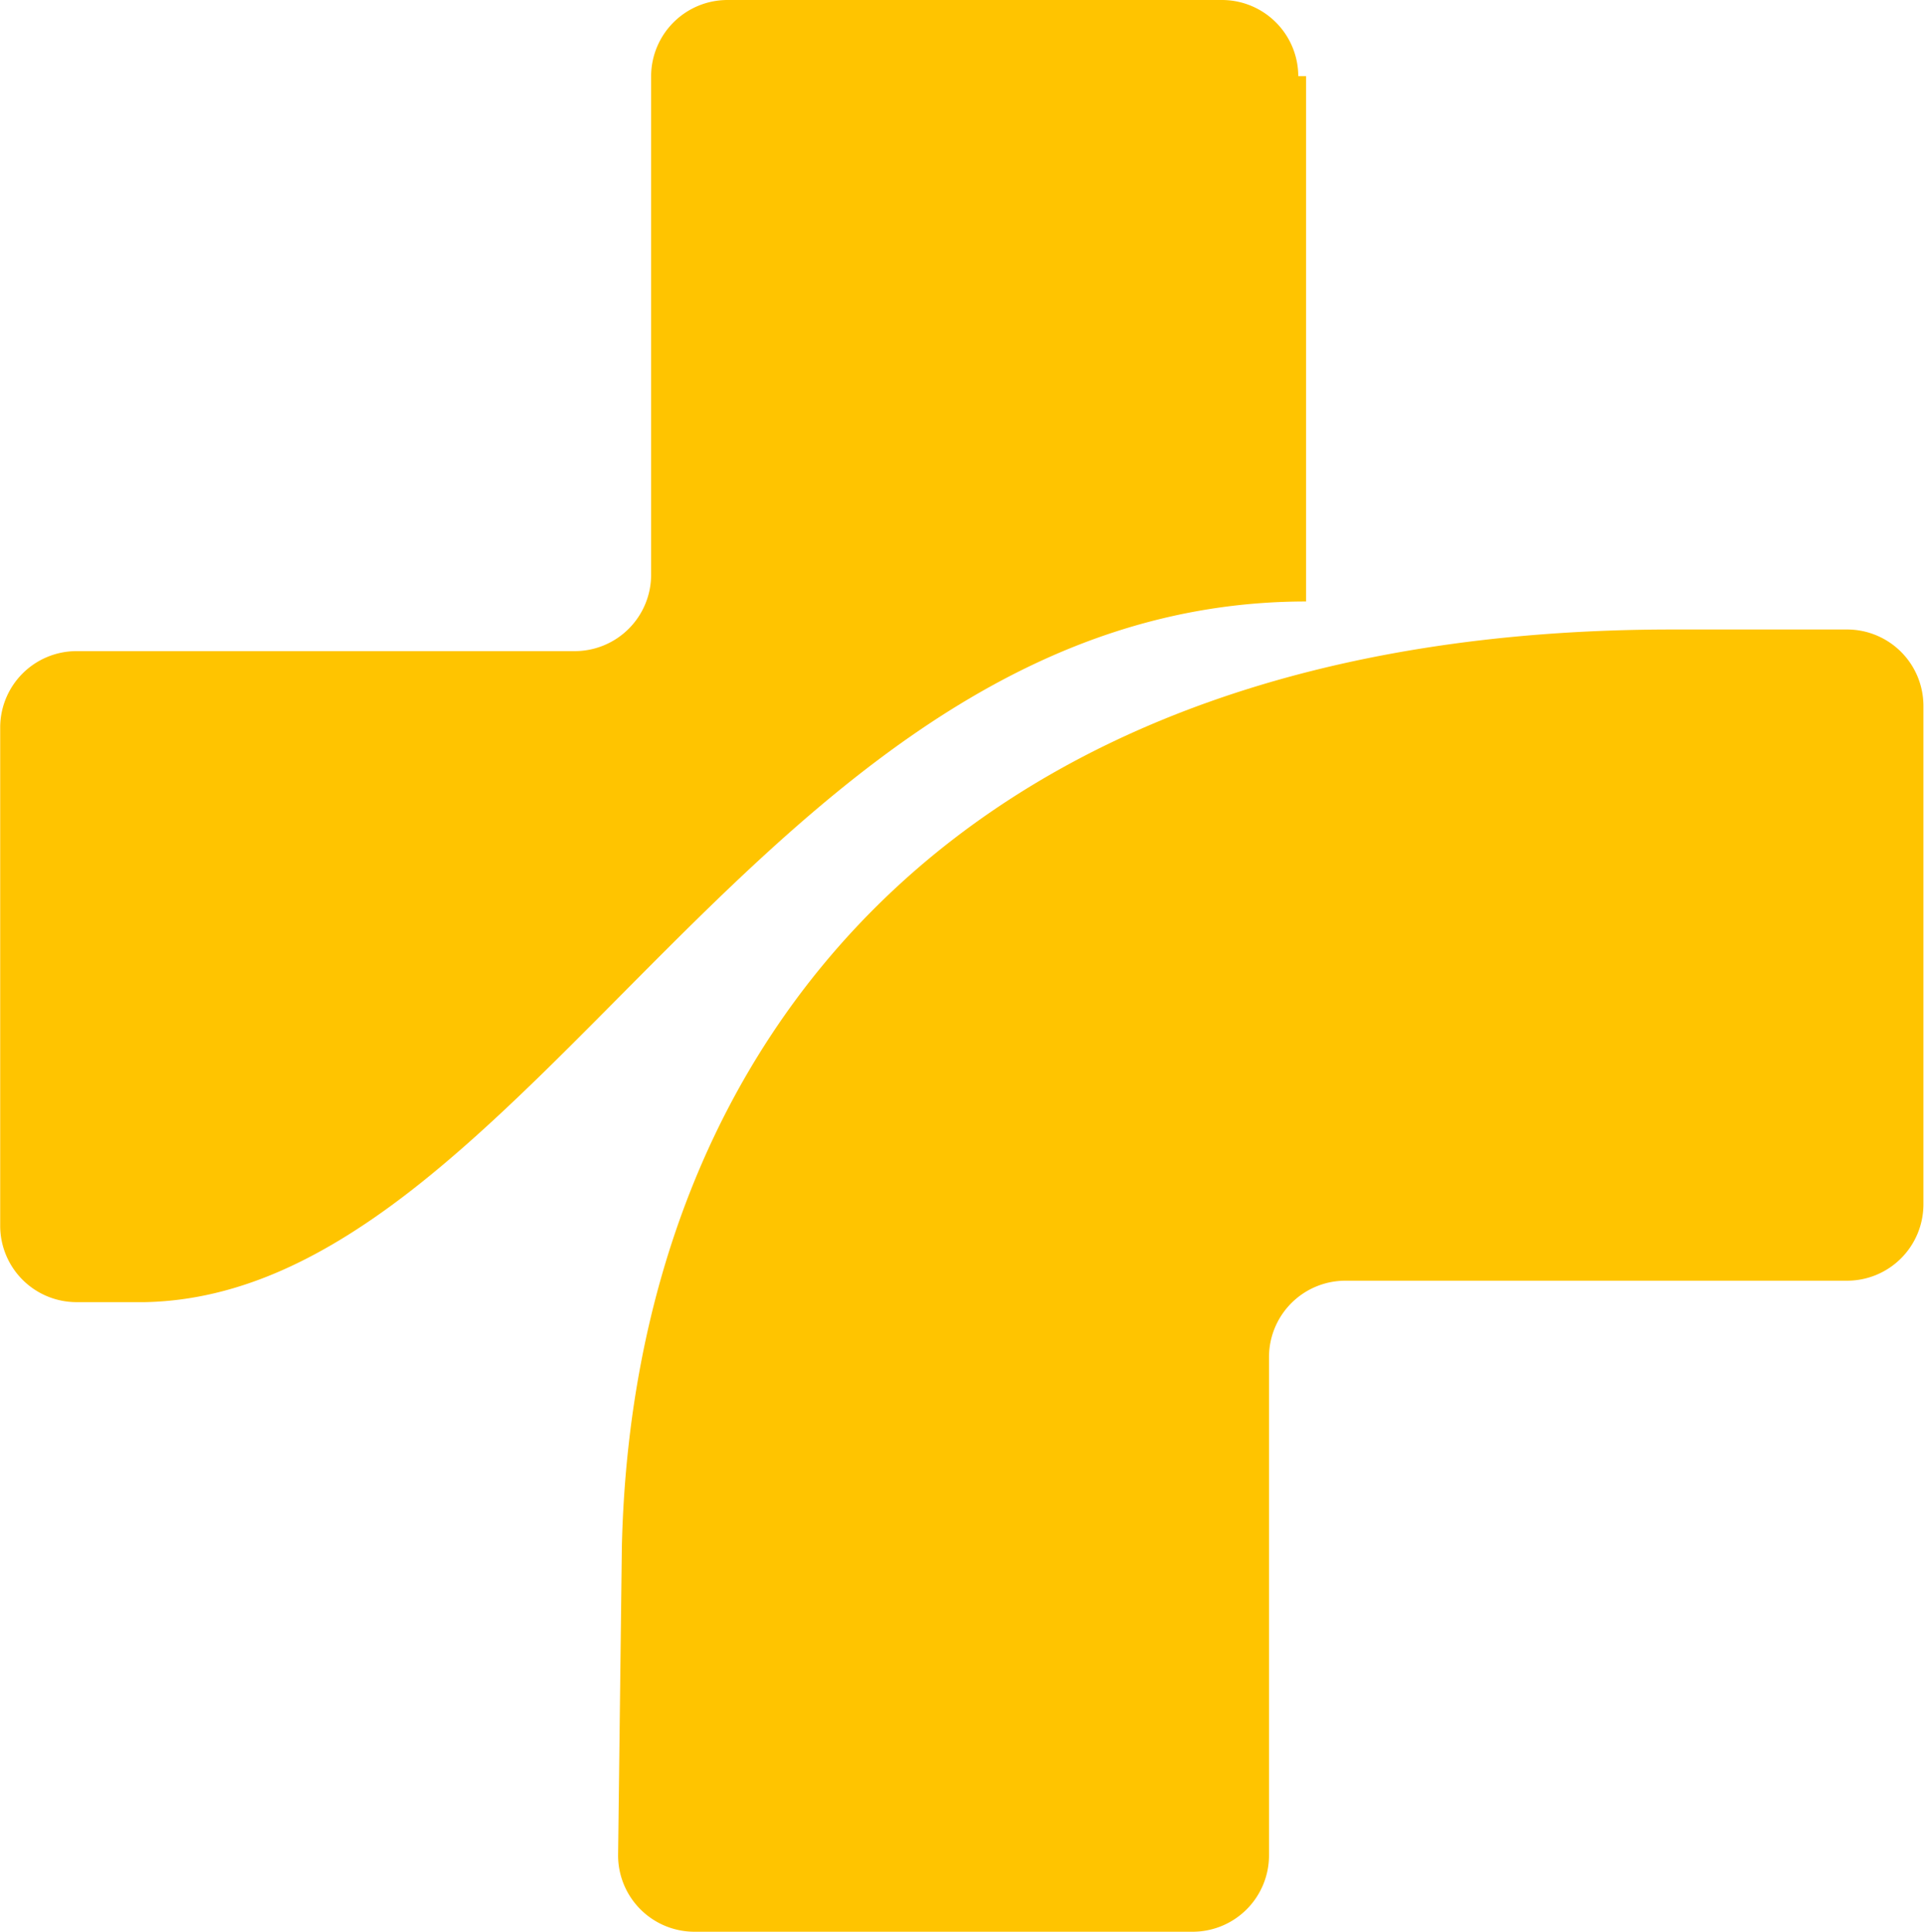 <svg xmlns="http://www.w3.org/2000/svg" width="19.922" height="20" viewBox="0 0 19.922 20" >
  <g id="WGK_logo_cross" data-name="WGK logo cross" transform="translate(-127.8 -1)">
    <path id="XMLID_71_" d="M141.243,1.788A.791.791,0,0,0,140.455,1H135.33a.791.791,0,0,0-.788.788V6.953a.791.791,0,0,1-.788.788h-5.164a.791.791,0,0,0-.788.788v5.164a.791.791,0,0,0,.788.788h.71c3.982-.079,6.426-7.254,12.024-7.254V1.788Z" transform="translate(0 0)" fill="#FFC400"/>
    <path id="XMLID_70_" d="M144.7,30.894a.791.791,0,0,0,.788.788h5.164a.791.791,0,0,0,.788-.788V25.73a.791.791,0,0,1,.788-.788h5.2a.791.791,0,0,0,.788-.788V18.988a.791.791,0,0,0-.788-.788H155.62c-7.372,0-10.762,4.258-10.881,9.5Z" transform="translate(-10.5 -10.683)" fill="#FFC400"/>
  </g>
</svg>